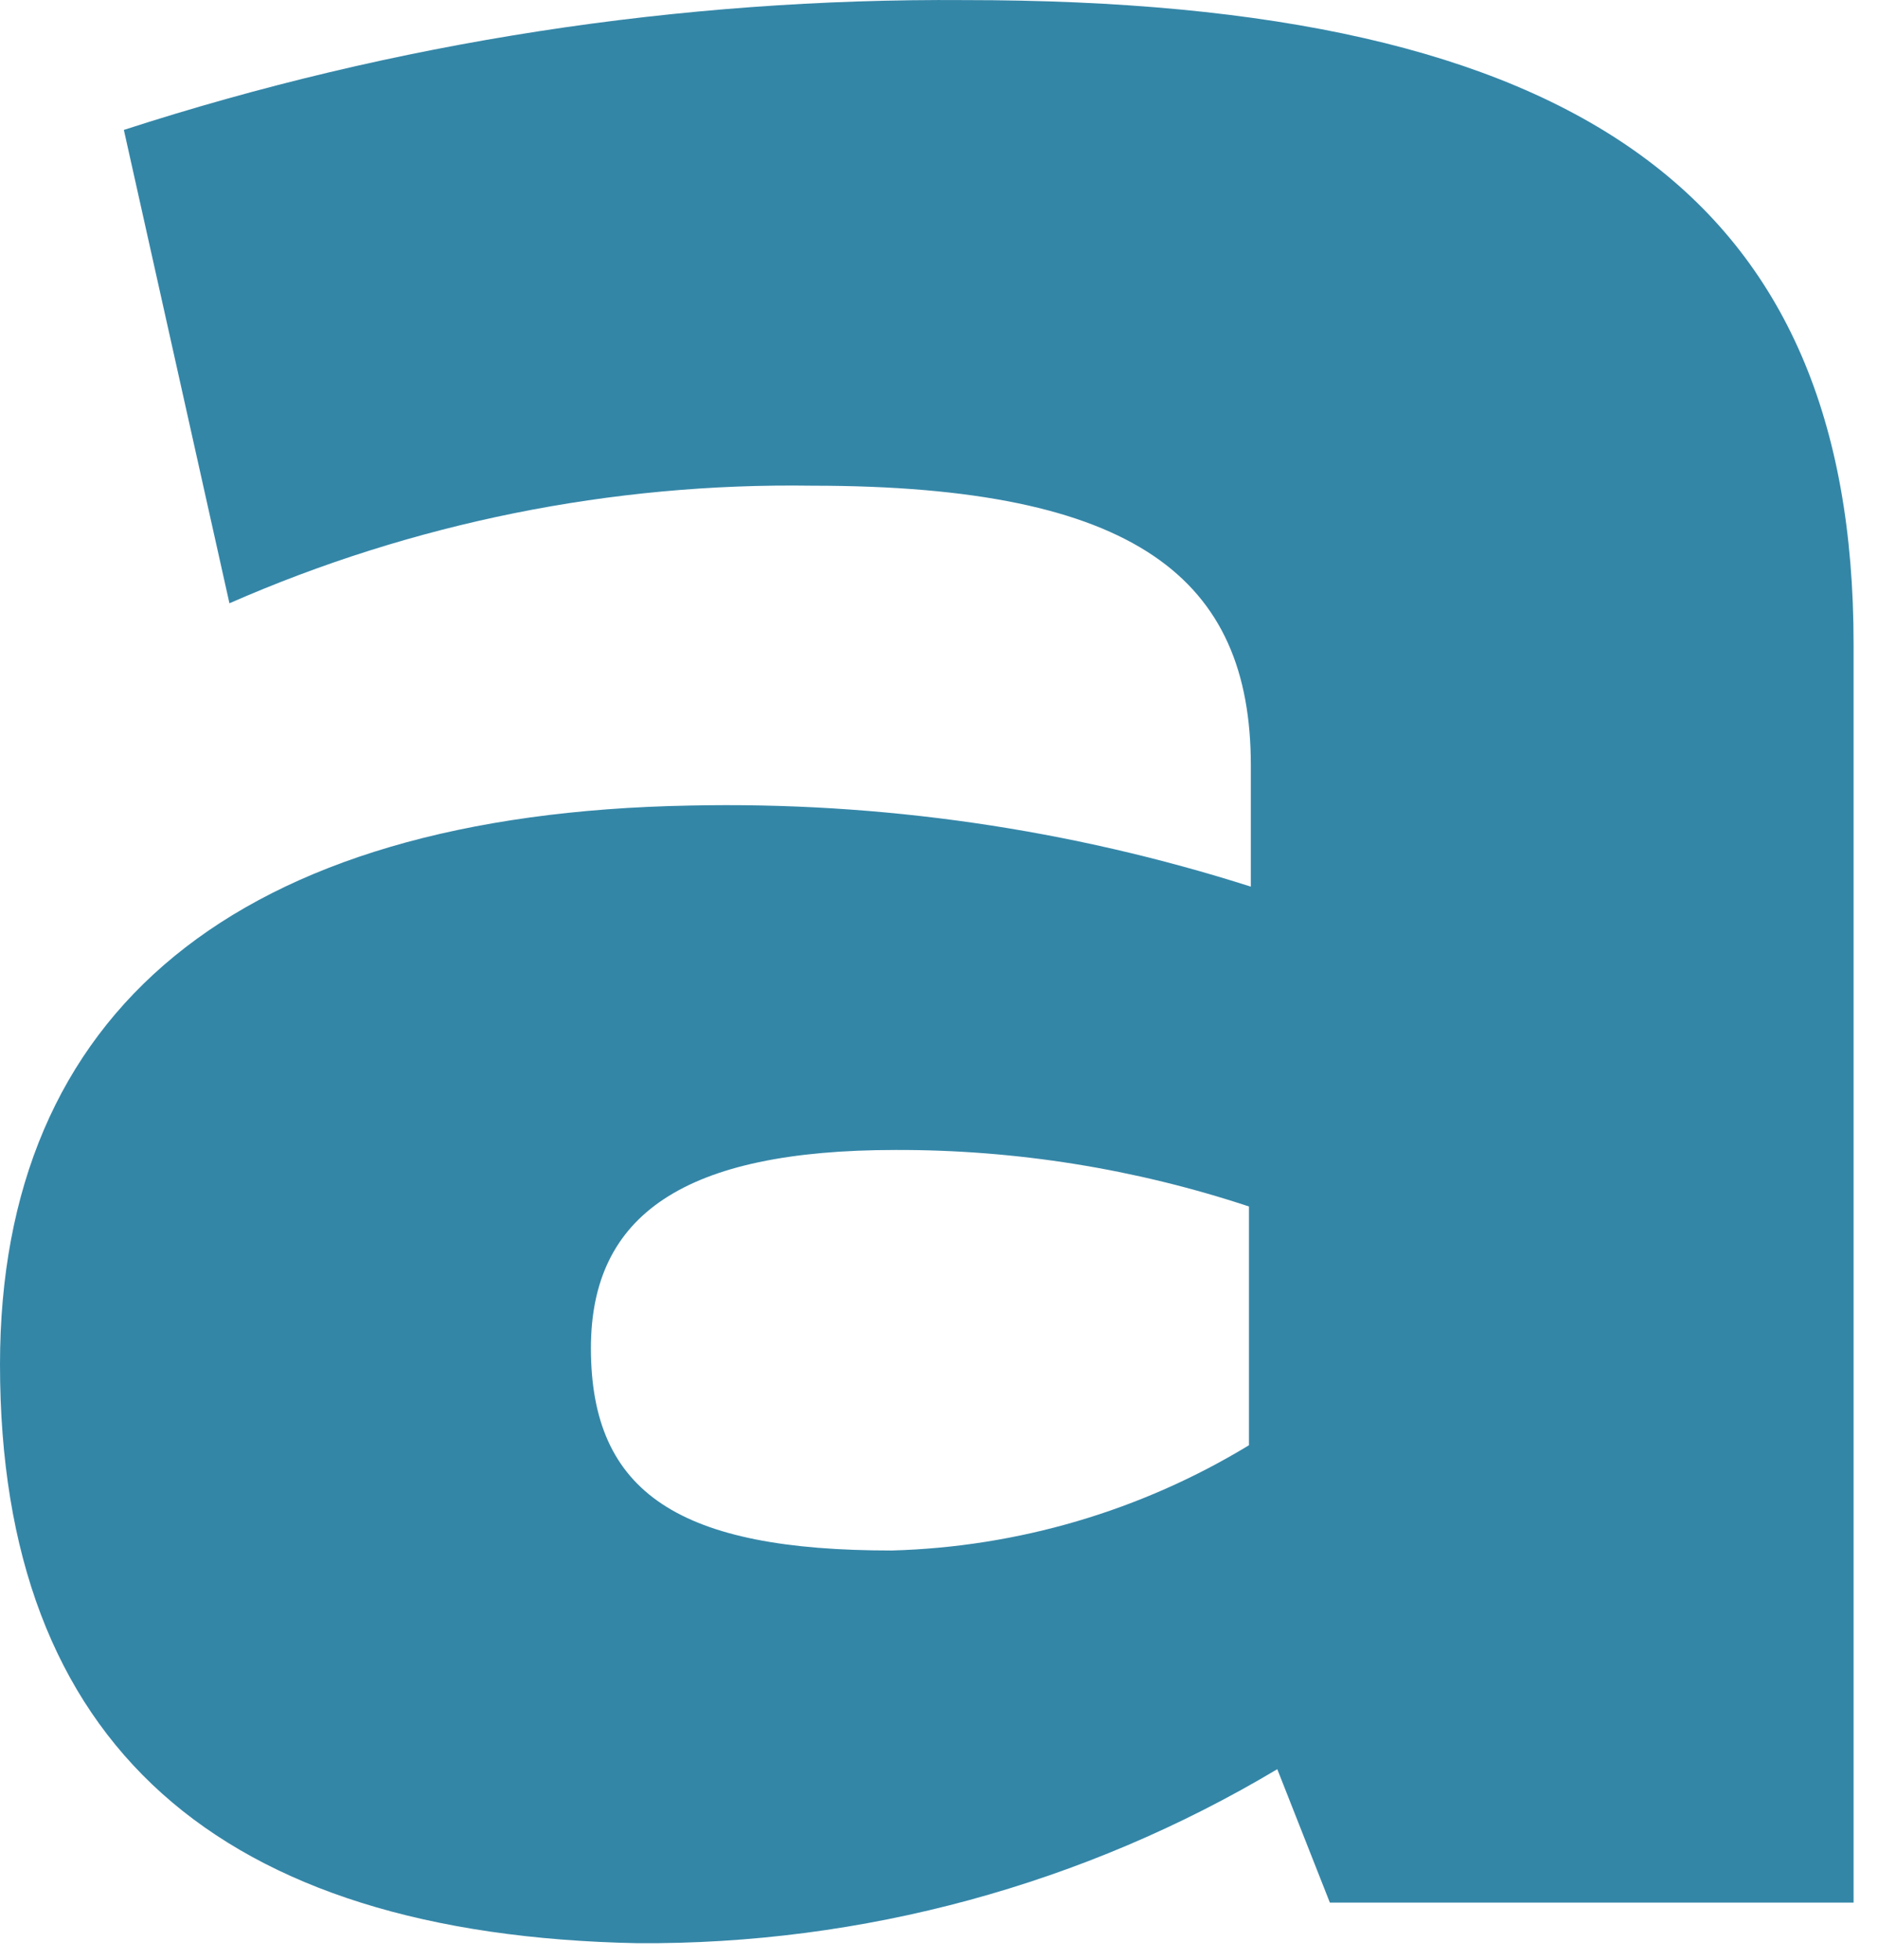 <?xml version="1.0" encoding="utf-8"?>
<svg xmlns="http://www.w3.org/2000/svg" fill="none" height="100%" overflow="visible" preserveAspectRatio="none" style="display: block;" viewBox="0 0 23 24" width="100%">
<path d="M22.701 7.885V23.3H16.287L15.643 21.666C13.277 23.079 10.566 23.816 7.808 23.797C2.687 23.697 0 21.37 0 16.711C0 12.398 2.882 9.966 8.451 9.865C10.78 9.815 13.101 10.151 15.319 10.858V9.374C15.319 7.092 13.925 5.948 9.946 5.948C7.491 5.911 5.057 6.402 2.81 7.388L1.517 1.591C4.842 0.513 8.319 -0.024 11.815 0.001C19.371 0.001 22.701 2.433 22.701 7.885ZM10.92 18.988C12.466 18.946 13.975 18.502 15.296 17.699V14.775C13.901 14.313 12.44 14.079 10.97 14.083C8.379 14.083 7.237 14.876 7.237 16.51C7.237 18.296 8.334 18.988 10.92 18.988V18.988Z" fill="#3486A7" id="Vector"/>
</svg>